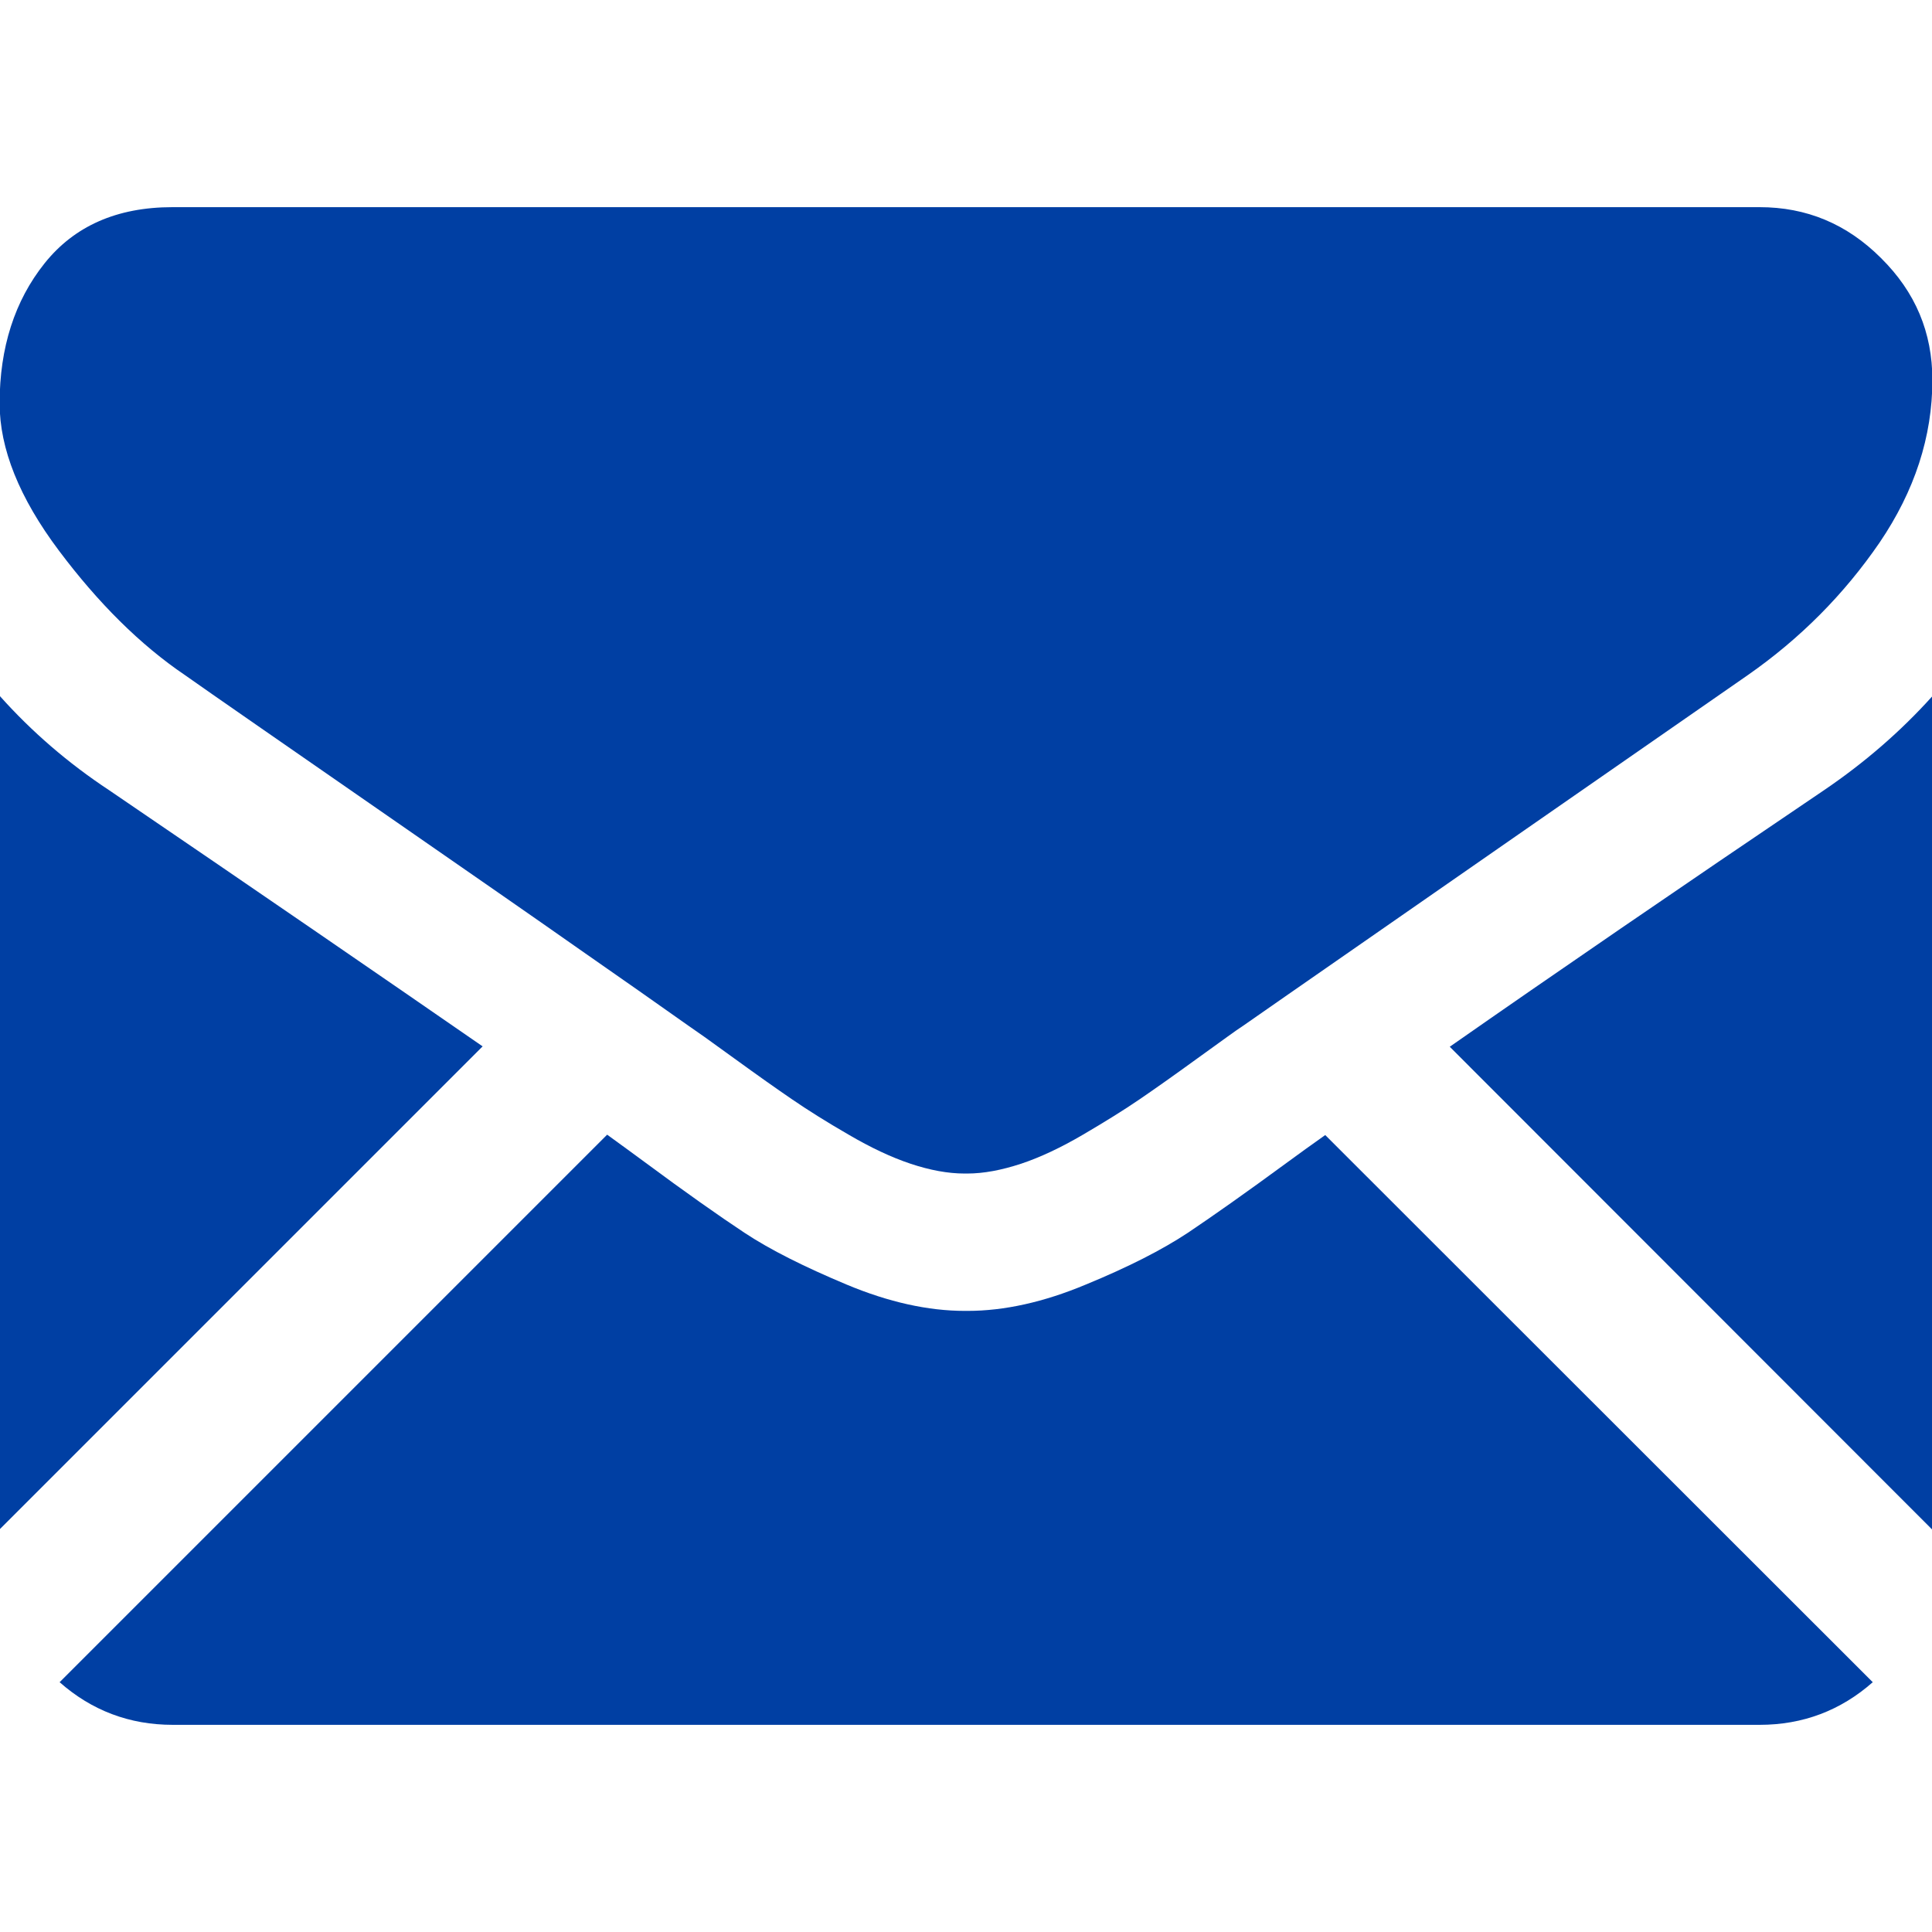 <?xml version="1.0" encoding="utf-8"?>
<!-- Generator: Adobe Illustrator 19.0.0, SVG Export Plug-In . SVG Version: 6.00 Build 0)  -->
<svg version="1.1" id="Capa_1" xmlns="http://www.w3.org/2000/svg" xmlns:xlink="http://www.w3.org/1999/xlink" x="0px" y="0px"
	 viewBox="-223 25 512 512" style="enable-background:new -223 25 512 512;" xml:space="preserve">
<style type="text/css">
	.st0{fill:#003FA3;}
</style>
<g>
	<g>
		<path class="st0" d="M243.3,482.1c11.5,0,21.5-3.8,30-11.3L128.2,325.8c-3.5,2.5-6.9,4.9-10,7.2c-10.9,8-19.7,14.2-26.4,18.7
			c-6.8,4.5-15.8,9.1-27,13.7c-11.2,4.7-21.7,7-31.4,7H33h-0.3c-9.7,0-20.2-2.3-31.4-7c-11.2-4.7-20.2-9.2-27-13.7
			c-6.8-4.5-15.6-10.7-26.4-18.7c-3-2.2-6.4-4.7-10-7.3l-145.1,145.1c8.5,7.5,18.5,11.3,30,11.3H243.3z"/>
		<path class="st0" d="M-194.1,234.4c-10.9-7.2-20.5-15.5-28.9-24.9v220.7l127.9-127.9C-120.7,284.6-153.7,261.9-194.1,234.4z"/>
		<path class="st0" d="M260.4,234.4c-38.9,26.3-72,49-99.2,68L289,430.3V209.6C280.8,218.7,271.3,227,260.4,234.4z"/>
		<path class="st0" d="M243.3,79.9h-420.6c-14.7,0-26,5-33.9,14.9c-7.9,9.9-11.9,22.3-11.9,37.1c0,12,5.2,25,15.7,39
			c10.5,14,21.6,25,33.4,33c6.5,4.6,26,18.1,58.6,40.7c17.6,12.2,32.9,22.8,46,32c11.2,7.8,20.9,14.6,28.8,20.2
			c0.9,0.6,2.4,1.7,4.3,3c2.1,1.5,4.7,3.4,7.9,5.7c6.2,4.5,11.3,8.1,15.4,10.9c4.1,2.8,9,5.9,14.9,9.3c5.8,3.4,11.3,6,16.4,7.7
			c5.1,1.7,9.9,2.6,14.3,2.6H33h0.3c4.4,0,9.1-0.9,14.3-2.6c5.1-1.7,10.6-4.3,16.4-7.7c5.8-3.4,10.8-6.5,14.9-9.3
			c4.1-2.8,9.2-6.4,15.4-10.9c3.2-2.3,5.8-4.2,7.9-5.7c1.9-1.4,3.4-2.4,4.3-3c6.2-4.3,15.9-11.1,28.9-20.1
			c23.7-16.5,58.6-40.7,104.8-72.8c13.9-9.7,25.5-21.4,34.9-35.1c9.3-13.7,14-28.1,14-43.1c0-12.6-4.5-23.3-13.6-32.3
			C266.4,84.3,255.7,79.9,243.3,79.9z"/>
	</g>
</g>
</svg>
